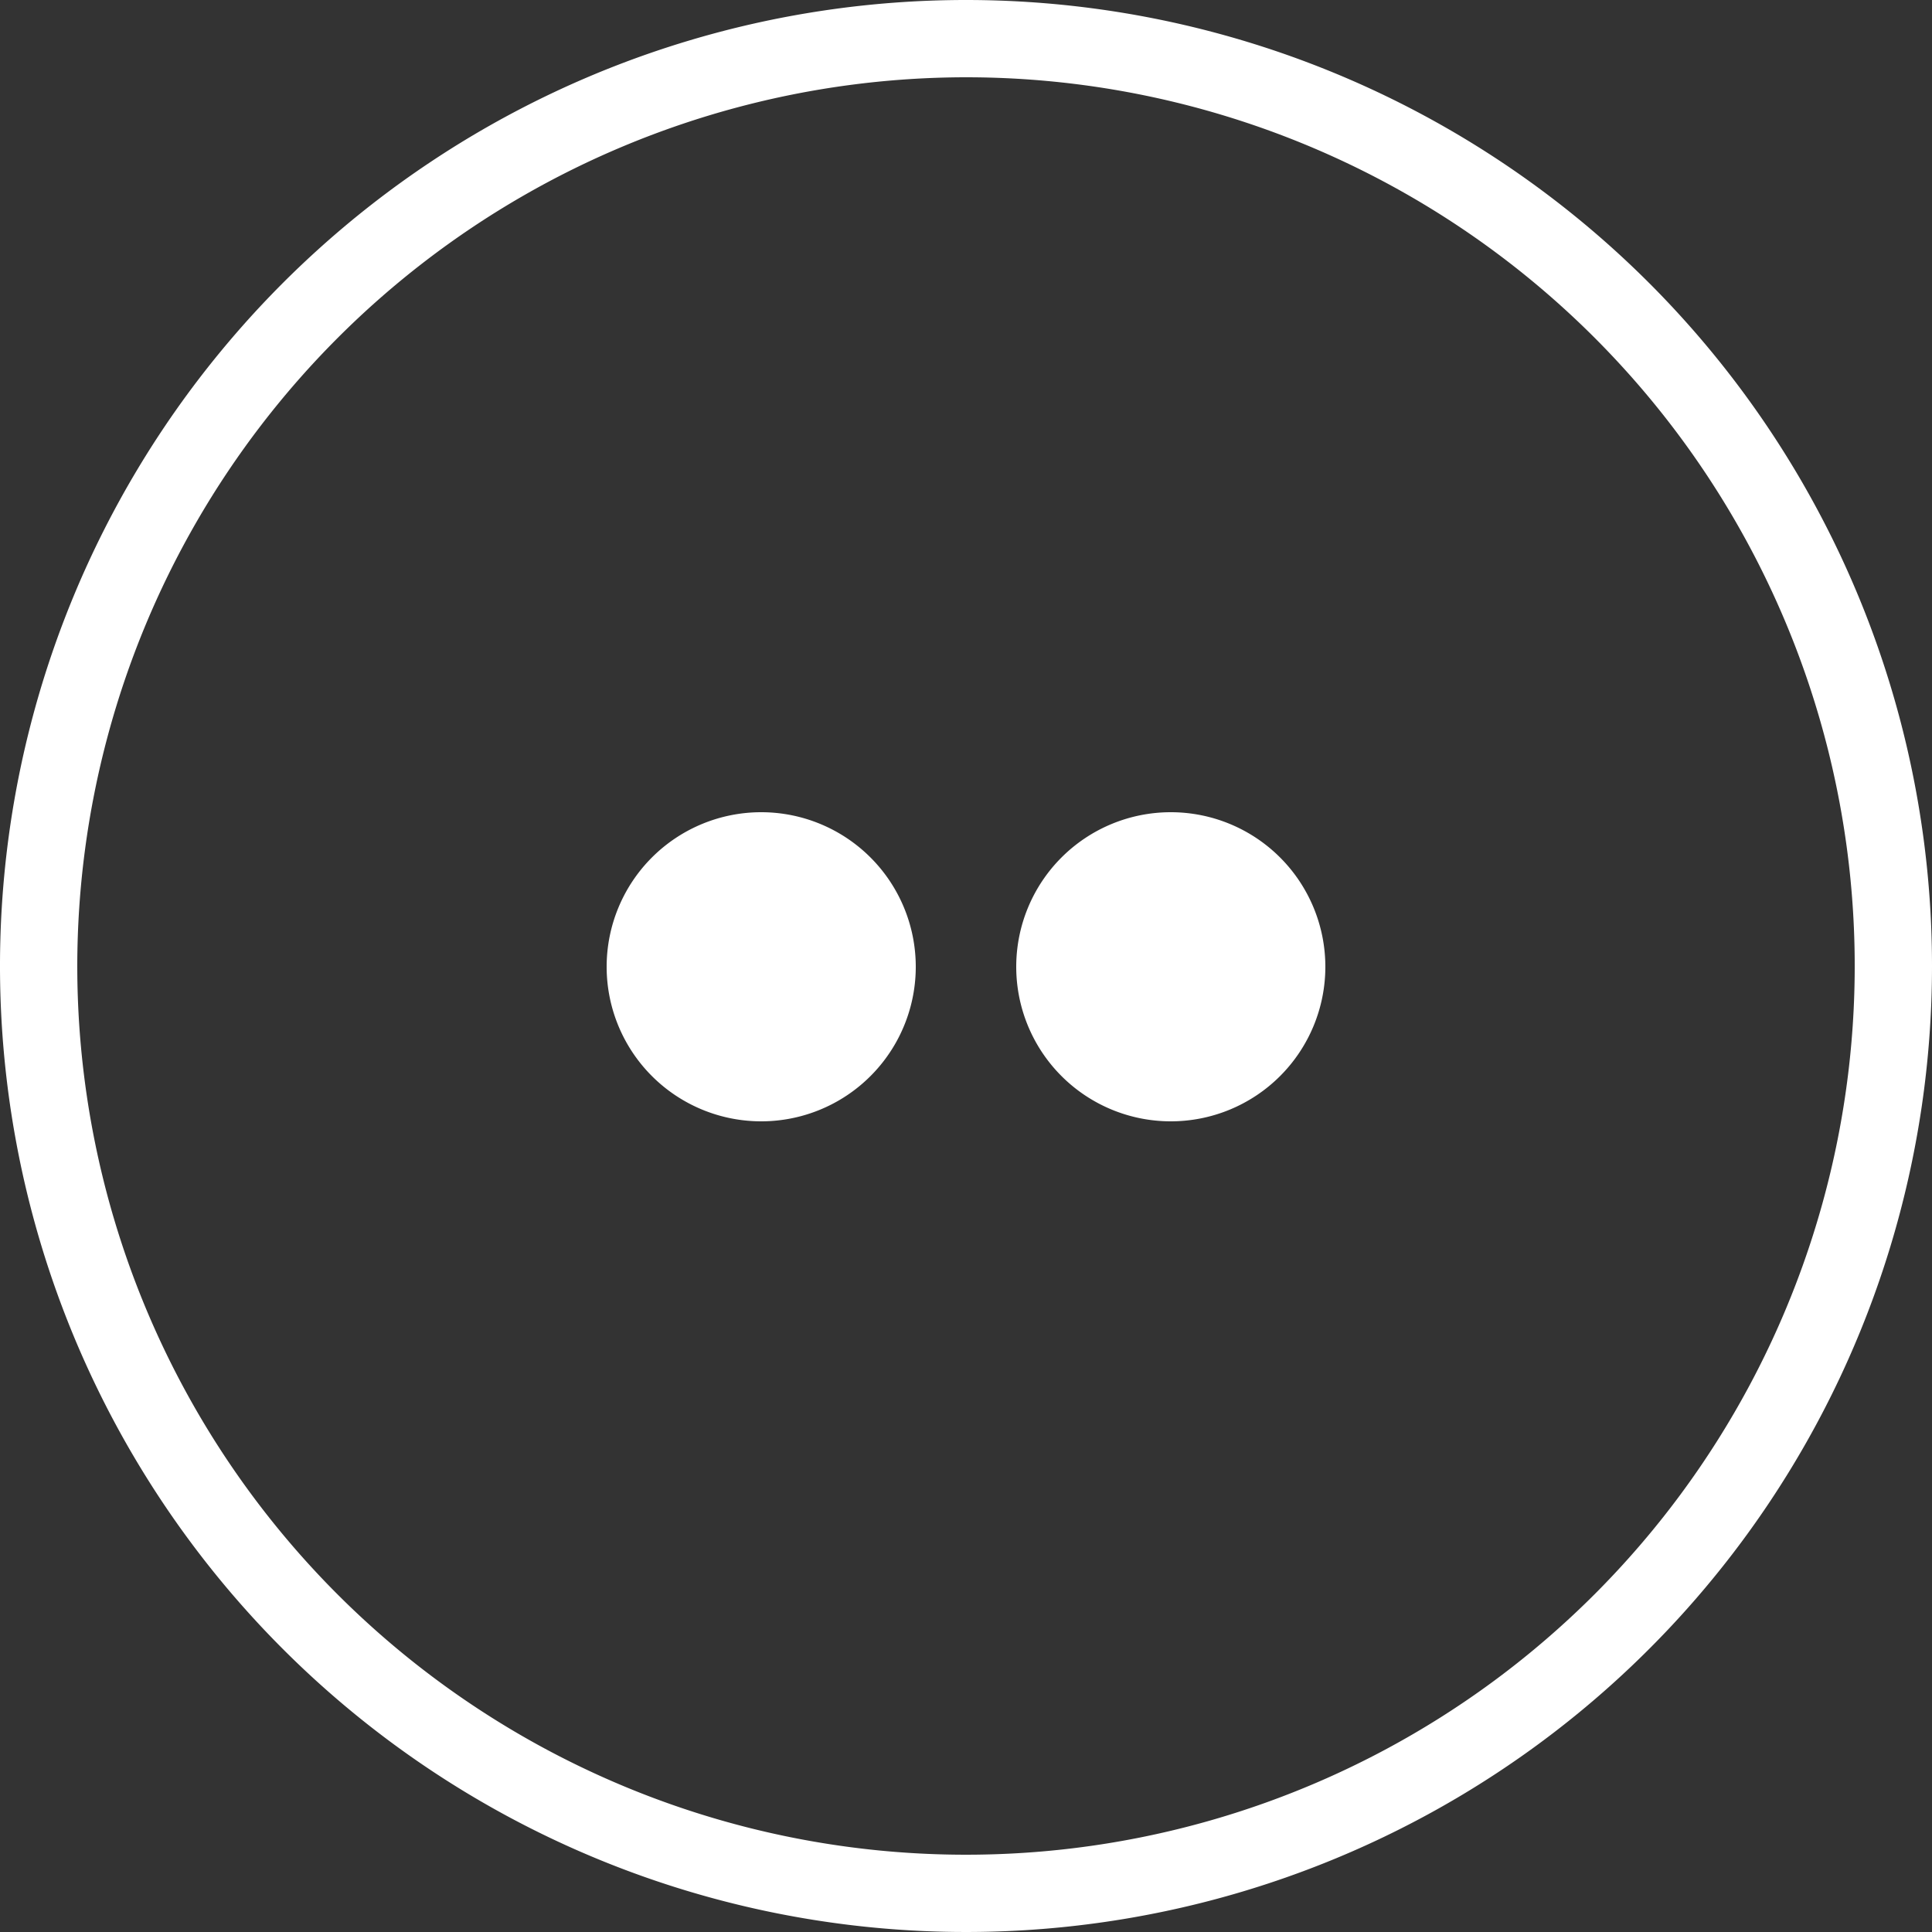 <svg id="Capa_1" data-name="Capa 1" xmlns="http://www.w3.org/2000/svg" viewBox="0 0 25 25"><rect x="0" y="0" width="25" height="25" fill="#333333" stroke="none"/><defs><style>.cls-1{fill:#fff;}</style></defs><path class="cls-1" d="M12.5,1A11.5,11.5,0,1,1,1,12.5,11.51,11.51,0,0,1,12.5,1m0-1A12.5,12.5,0,1,0,25,12.5,12.5,12.5,0,0,0,12.5,0Z"/><path class="cls-1" d="M9.85,14.51a2,2,0,1,1,2-2A2,2,0,0,1,9.85,14.51Z"/><path class="cls-1" d="M15.15,14.51a2,2,0,1,1,2-2A2,2,0,0,1,15.15,14.51Z"/></svg>